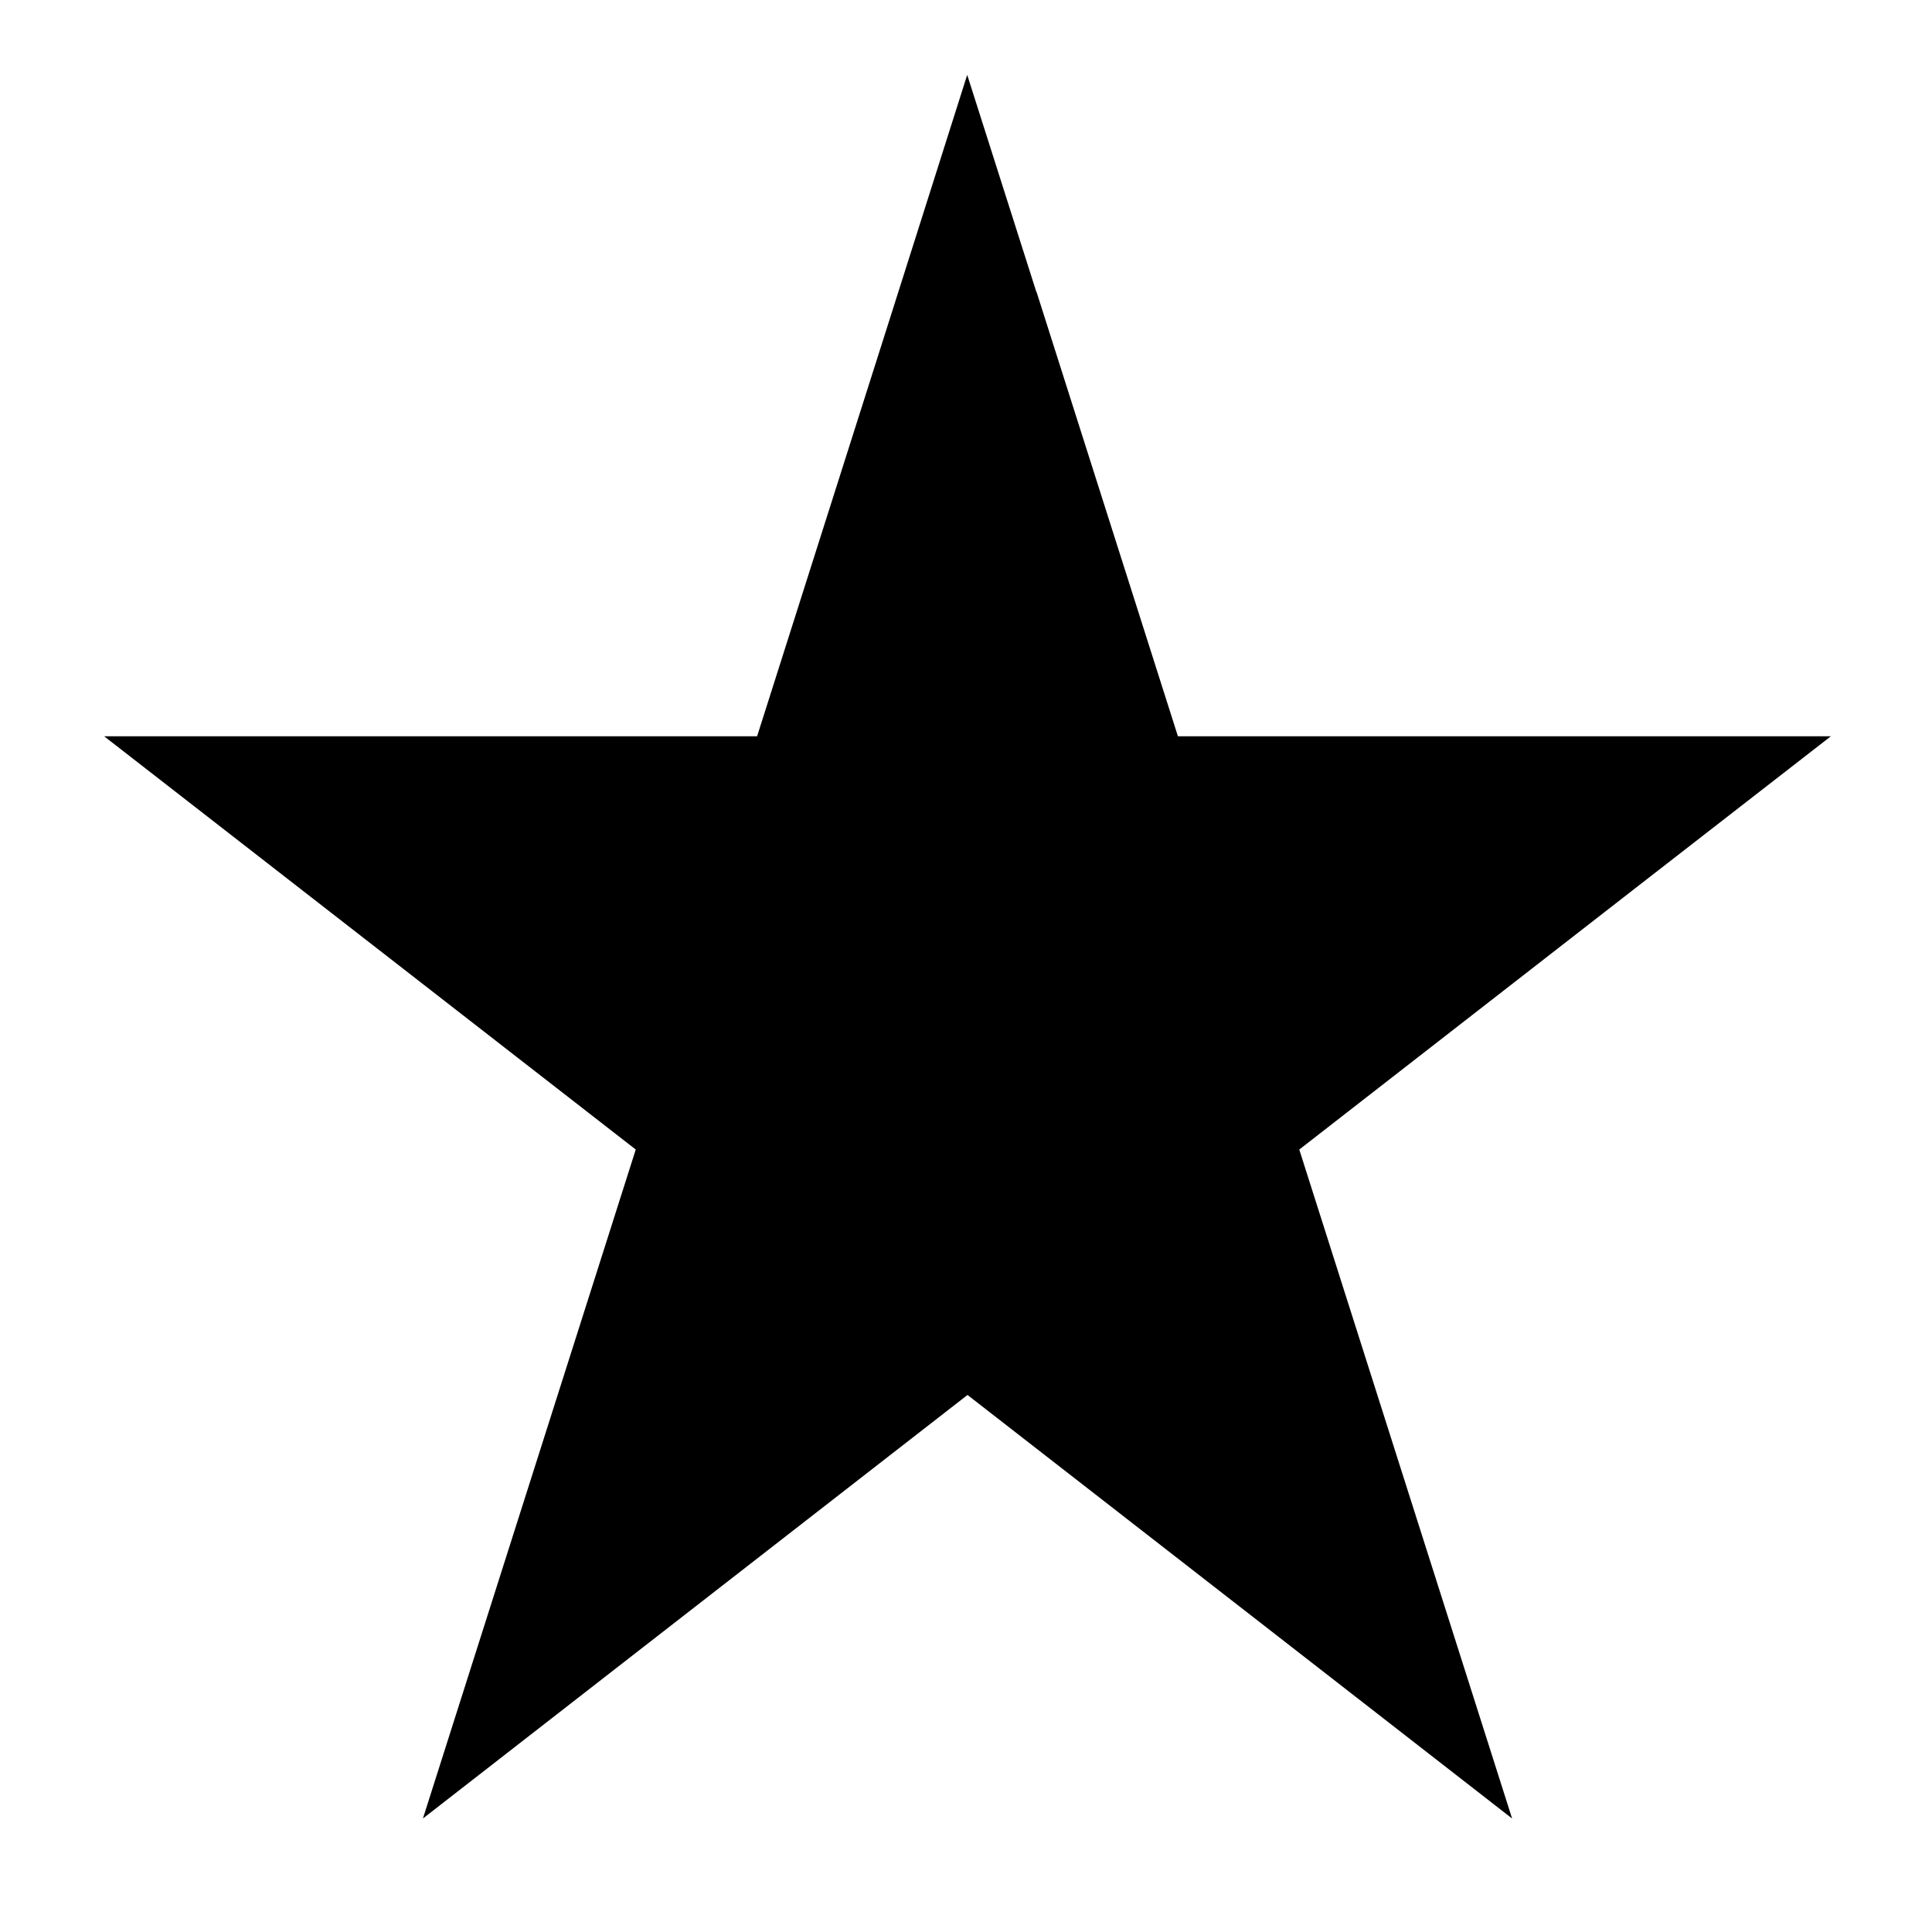 <svg xmlns="http://www.w3.org/2000/svg" viewBox="0 0 640 640"><!--! Font Awesome Pro 7.1.0 by @fontawesome - https://fontawesome.com License - https://fontawesome.com/license (Commercial License) Copyright 2025 Fonticons, Inc. --><path fill="currentColor" d="M343.3 96.7L320.4 24.8C309.2 60.2 286 133.2 250.8 243.9L34.5 243.9C60.4 264 119.1 309.7 210.6 380.8C175.3 491.8 151.8 565.7 140.1 602.4C171.1 578.3 231.2 531.5 320.5 462.1C409.8 531.5 469.9 578.3 500.9 602.4C489.2 565.6 465.7 491.7 430.4 380.8C521.9 309.6 580.6 264 606.5 243.9L390.2 243.9L343.4 96.8z"/></svg>